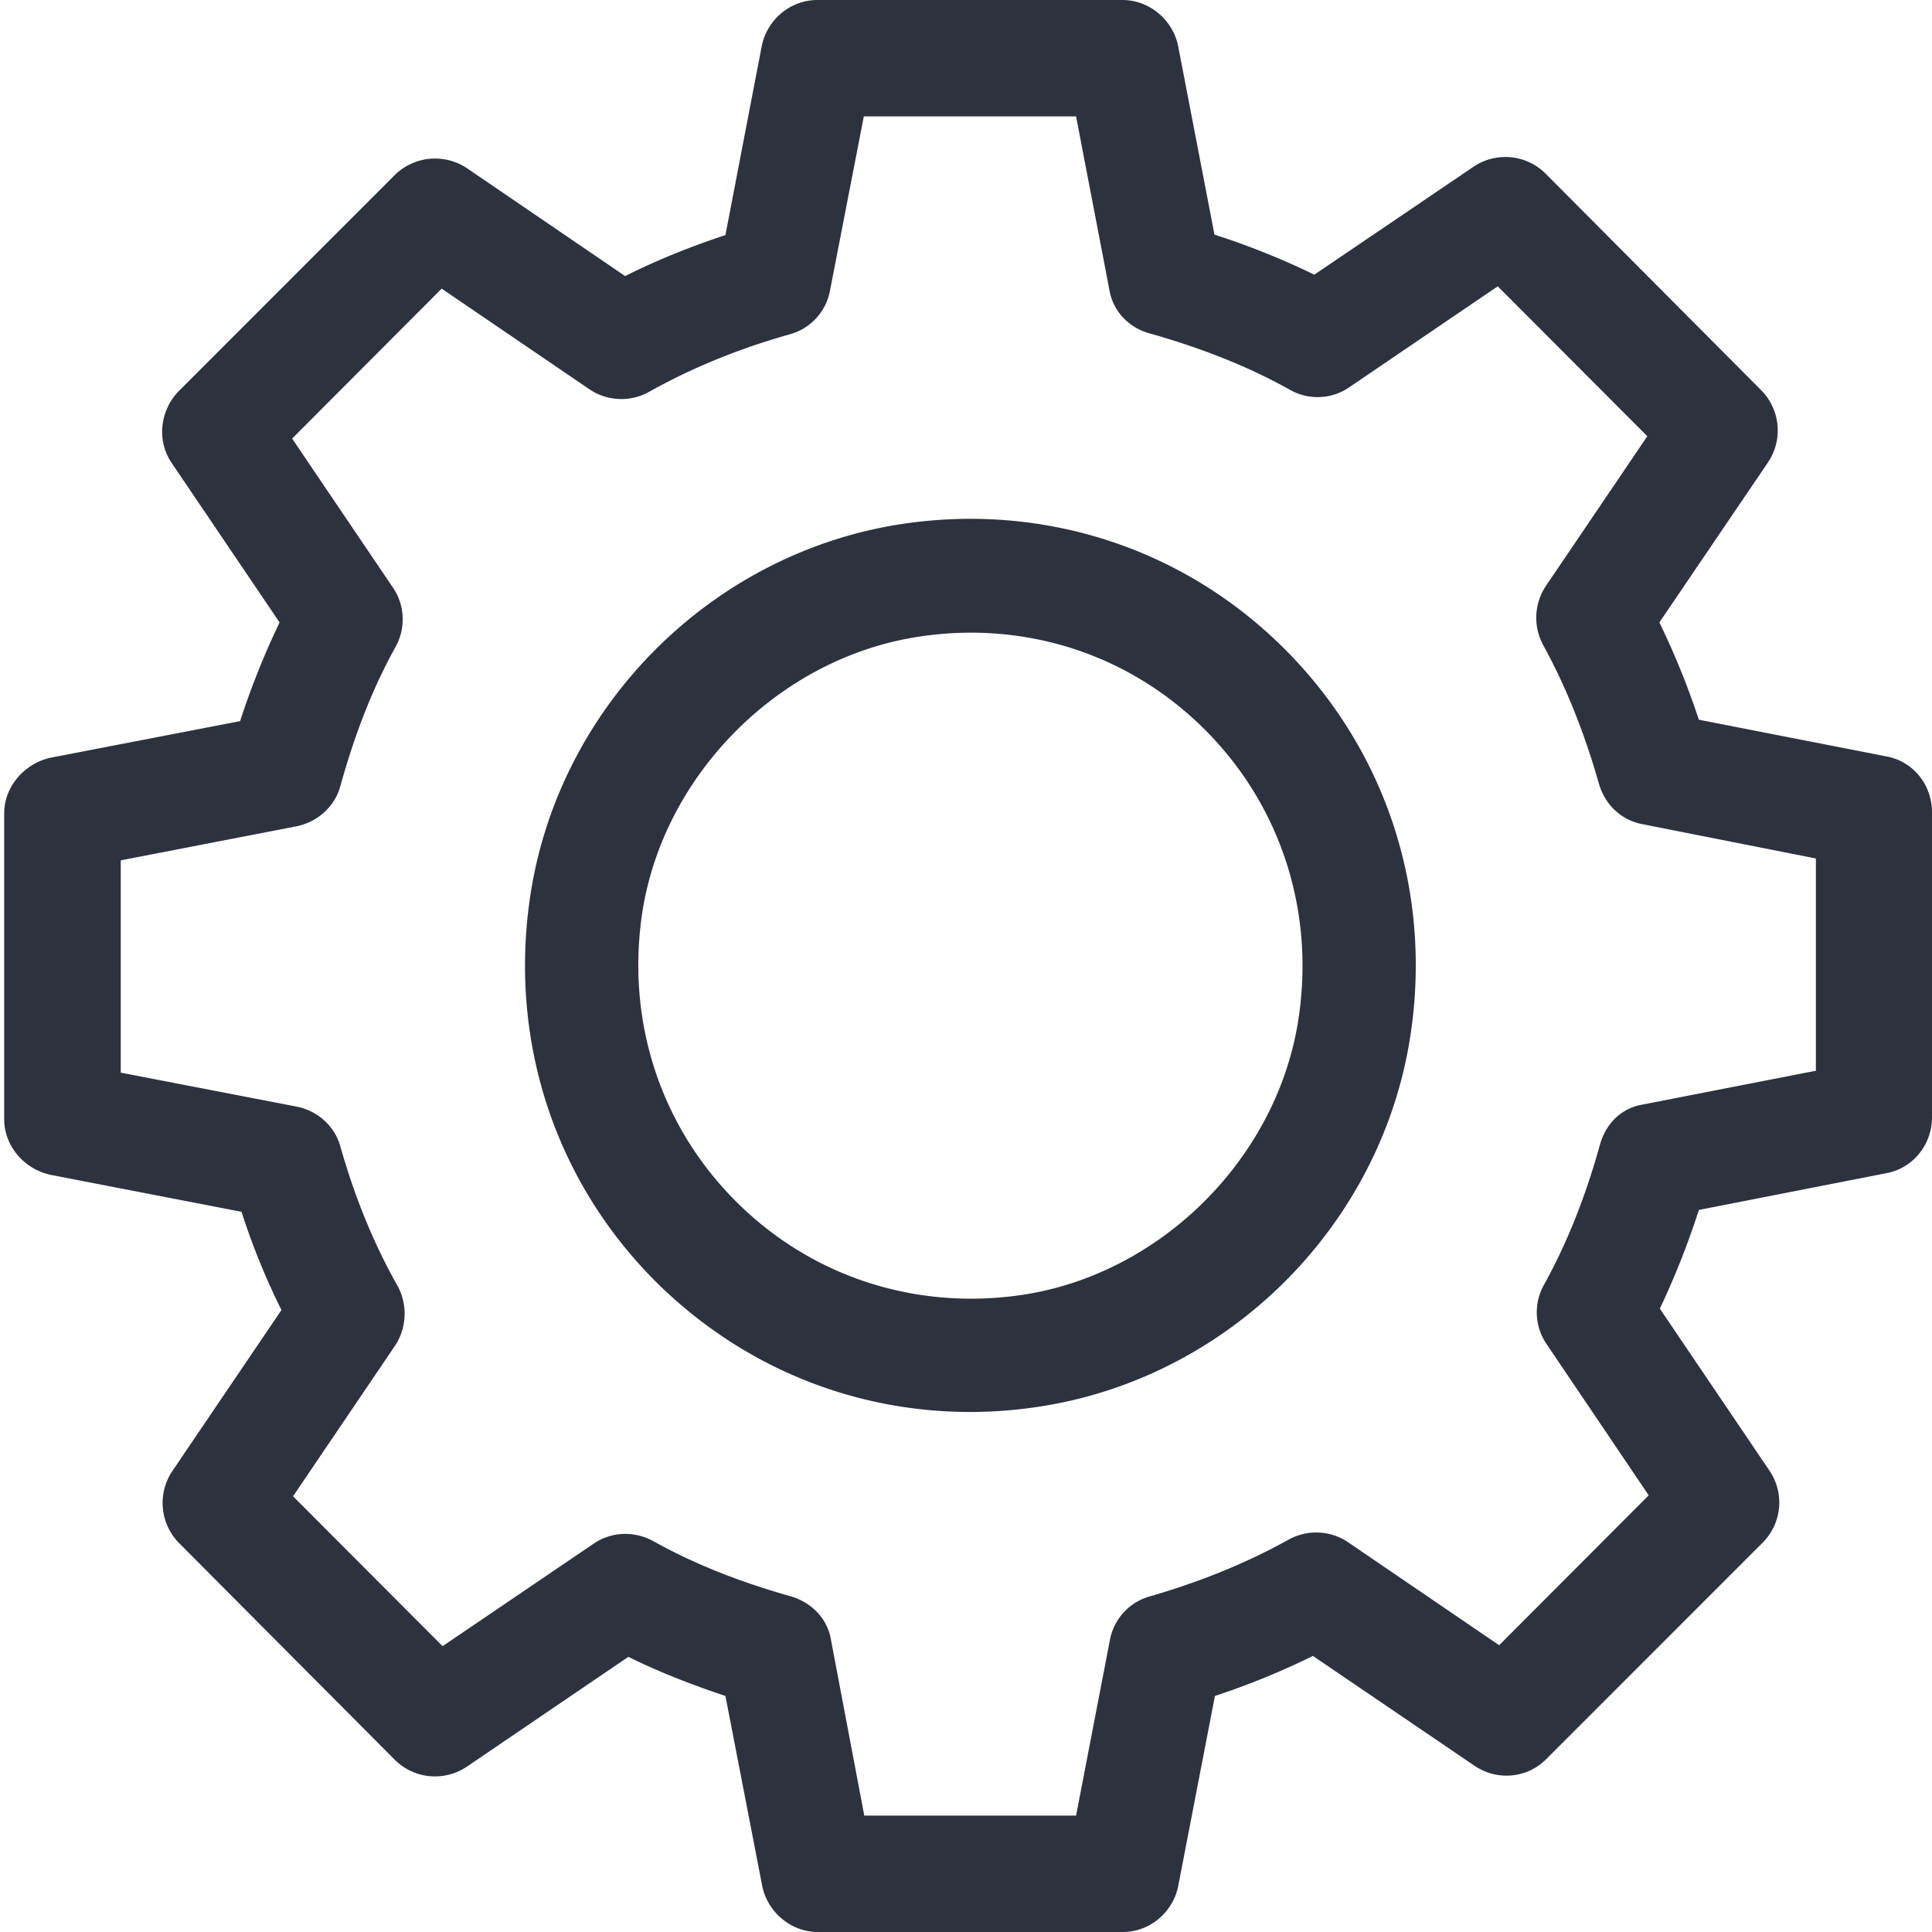 <?xml version="1.0" standalone="no"?><!DOCTYPE svg PUBLIC "-//W3C//DTD SVG 1.1//EN" "http://www.w3.org/Graphics/SVG/1.1/DTD/svg11.dtd"><svg t="1755948473438" class="icon" viewBox="0 0 1024 1024" version="1.1" xmlns="http://www.w3.org/2000/svg" p-id="18576" xmlns:xlink="http://www.w3.org/1999/xlink" width="200" height="200"><path d="M595.2 1024H433.477c-14.277 0-26.831-10.614-29.538-24.674l-19.446-100.431c-18.462-6.164-35.446-12.83-51.446-20.726l-85.662 58.24a30.178 30.178 0 0 1-38.154-3.702L95.015 817.969a30.297 30.297 0 0 1-3.692-38.252l57.846-85.366A377.078 377.078 0 0 1 128 642.284l-100.677-19.495c-14.031-2.718-25.108-15.055-25.108-29.607V431.065c0-14.306 11.077-26.89 25.354-29.607l99.692-19.249a420.766 420.766 0 0 1 20.923-52.303l-57.108-84.391c-8.123-11.845-6.4-27.884 3.692-38.242L209.231 92.78a30.464 30.464 0 0 1 38.154-3.702l83.938 57.246c16.738-8.389 34.462-15.557 53.169-21.721L403.692 24.674C406.4 10.614 418.708 0 433.231 0h161.723c14.277 0 26.831 10.614 29.538 24.674l19.2 99.682a401.211 401.211 0 0 1 52.923 21.228l84.431-57.246a30.178 30.178 0 0 1 38.154 3.692L933.415 206.769a30.297 30.297 0 0 1 3.692 38.252l-57.6 84.874a417.694 417.694 0 0 1 20.923 51.574l99.692 19.495C1014.154 403.682 1024 416.02 1024 430.572v161.625c0 14.306-9.846 26.89-24.123 29.607l-99.446 19.495a428.465 428.465 0 0 1-20.677 52.303l58.092 85.868a30.05 30.05 0 0 1-3.692 38.252L819.692 932.214c-10.092 10.358-26.092 11.835-38.154 3.692l-85.662-58.23a401.831 401.831 0 0 1-51.938 21.218l-19.446 100.677C621.785 1013.386 609.477 1024 595.2 1024z m-137.108-61.686h112.246l17.969-93.273a29.637 29.637 0 0 1 21.169-22.942c26.585-7.65 51.446-17.772 73.6-30.11 9.846-5.425 22.154-4.933 31.508 1.477l80 54.538 79.262-79.458-54.154-80.187a29.834 29.834 0 0 1-1.231-31.586c11.815-21.465 21.662-45.647 29.538-74.023 2.954-10.86 11.077-19.249 22.154-21.218l92.308-18.018V455.01l-92.308-18.255c-11.077-2.225-19.446-10.368-22.646-21.228-7.631-26.89-17.477-51.564-29.538-73.531a30.395 30.395 0 0 1 1.477-31.577l53.662-79.212-79.262-79.449-78.769 53.543c-9.354 6.42-21.662 6.912-31.508 1.231-21.169-11.835-45.538-21.711-74.338-29.854-10.831-2.954-19.2-11.599-21.169-22.695l-17.723-92.288H457.846l-17.969 92.534a29.637 29.637 0 0 1-21.169 22.942c-27.323 7.65-52.431 18.018-74.831 30.602-9.846 5.425-22.154 4.923-31.508-1.477l-78.277-53.307-79.262 79.458 53.415 78.956c6.4 9.374 6.892 21.465 1.477 31.34-11.815 21.218-21.415 45.391-29.292 73.777-2.954 11.097-12.308 19.239-23.385 21.465l-93.046 18.018v112.512l93.292 18.018c11.077 2.215 20.185 10.358 23.138 21.209 7.631 26.9 17.723 51.574 30.277 73.777 5.415 9.876 4.923 22.213-1.231 31.586l-54.154 79.951 79.262 79.449L314.585 818.215c9.354-6.42 21.415-6.912 31.508-1.477 21.169 11.835 45.046 21.465 73.108 29.361 10.831 3.2 19.2 11.589 21.169 22.695l17.723 93.519zM994.462 602.063h0.492-0.492z m-480.246 146.314c-62.523 0-121.846-24.418-166.892-69.327-53.662-53.79-77.785-128.315-66.215-204.554 15.262-100.431 96-181.11 196.185-196.657 75.569-11.599 150.154 12.583 203.815 66.373 53.662 53.79 78.031 128.305 66.462 204.554-15.262 100.431-96 181.11-195.938 196.657-12.554 1.969-25.108 2.954-37.415 2.954z m32.738-25.403h0.492-0.492z m-32.492-387.643c-9.354 0-18.462 0.738-28.062 2.215-73.354 11.353-134.646 72.793-145.969 146.078-8.615 56.999 9.354 112.768 49.477 152.98 40.123 40.222 95.754 58.24 152.615 49.605 73.354-11.353 134.646-72.793 145.723-146.324 8.615-57.009-9.354-112.768-49.477-152.99-33.477-33.556-77.538-51.564-124.308-51.564z" fill="#2E323F" p-id="18577"></path></svg>